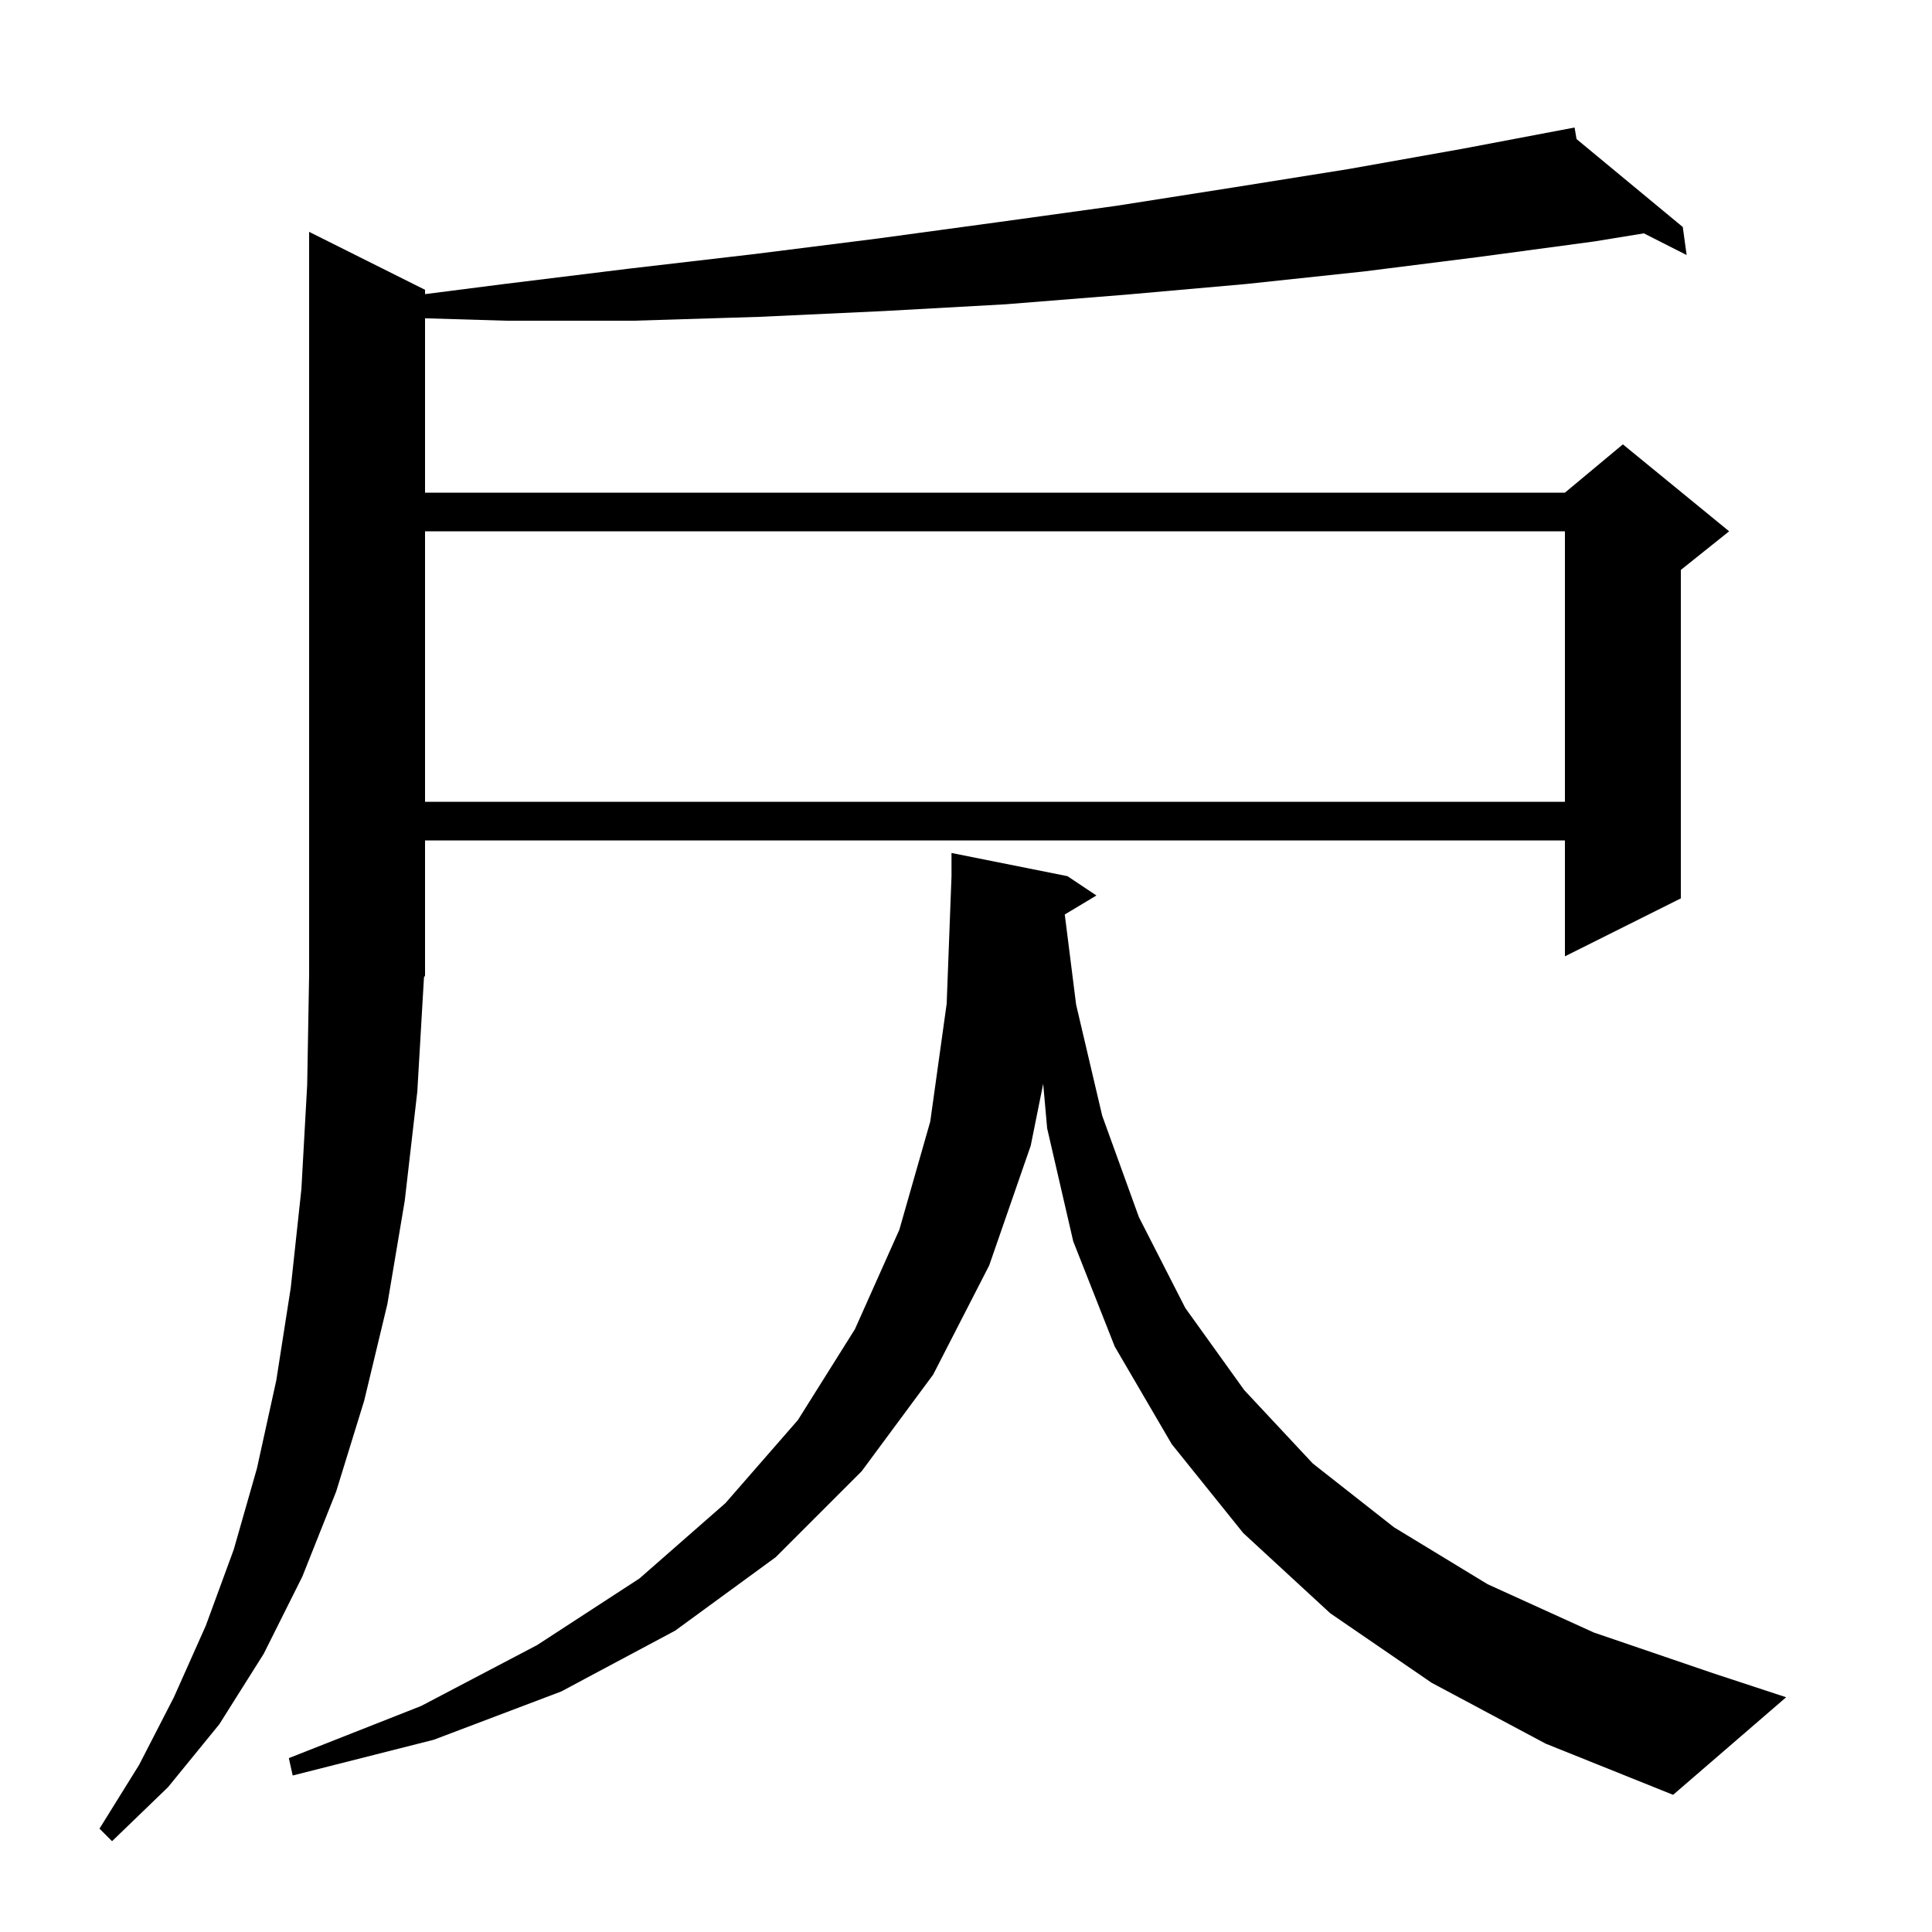 <svg xmlns="http://www.w3.org/2000/svg" xmlns:xlink="http://www.w3.org/1999/xlink" version="1.1" baseProfile="full" viewBox="0 0 200 200" width="200" height="200"><g fill="currentColor"><path d="M 43.2 113.0 L 41.9 124.3 L 40.1 135.0 L 37.7 145.0 L 34.8 154.4 L 31.3 163.2 L 27.3 171.2 L 22.7 178.5 L 17.4 185.0 L 11.6 190.6 L 10.3 189.3 L 14.4 182.7 L 18.0 175.7 L 21.3 168.3 L 24.2 160.4 L 26.6 152.0 L 28.6 142.9 L 30.1 133.3 L 31.2 123.1 L 31.8 112.3 L 32.0 100.9 L 32.0 24.0 L 44.0 30.0 L 44.0 30.448 L 52.2 29.4 L 65.2 27.8 L 78.1 26.3 L 90.8 24.7 L 103.3 23.0 L 115.6 21.3 L 127.7 19.4 L 139.6 17.5 L 151.4 15.4 L 163.0 13.2 L 163.203 14.396 L 174.2 23.5 L 174.6 26.4 L 170.172 24.157 L 165.0 25.0 L 153.1 26.6 L 141.2 28.1 L 129.0 29.4 L 116.6 30.5 L 104.1 31.5 L 91.5 32.2 L 78.6 32.8 L 65.6 33.2 L 52.4 33.2 L 44.0 32.949 L 44.0 51.0 L 162.0 51.0 L 168.0 46.0 L 179.0 55.0 L 174.0 59.0 L 174.0 93.0 L 162.0 99.0 L 162.0 87.0 L 44.0 87.0 L 44.0 101.0 L 43.89 101.164 Z M 148.2 174.2 L 137.7 167.0 L 128.7 158.7 L 121.3 149.5 L 115.4 139.4 L 111.1 128.5 L 108.4 116.8 L 107.991 112.192 L 106.7 118.6 L 102.4 131.0 L 96.6 142.3 L 89.2 152.3 L 80.3 161.2 L 69.9 168.8 L 58.1 175.1 L 44.9 180.1 L 30.3 183.8 L 29.9 182.0 L 43.6 176.6 L 55.6 170.3 L 66.2 163.4 L 75.1 155.6 L 82.6 147.0 L 88.5 137.6 L 93.1 127.3 L 96.3 116.1 L 98.0 103.9 L 98.5 90.7 L 98.5 88.3 L 110.5 90.7 L 113.5 92.7 L 110.224 94.666 L 111.4 104.0 L 114.1 115.5 L 117.9 126.0 L 122.7 135.4 L 128.8 143.9 L 135.9 151.5 L 144.3 158.1 L 154.0 164.0 L 165.0 169.0 L 177.3 173.2 L 184.9 175.7 L 173.2 185.8 L 160.0 180.5 Z M 44.0 55.0 L 44.0 83.0 L 162.0 83.0 L 162.0 55.0 Z "/></g></svg>